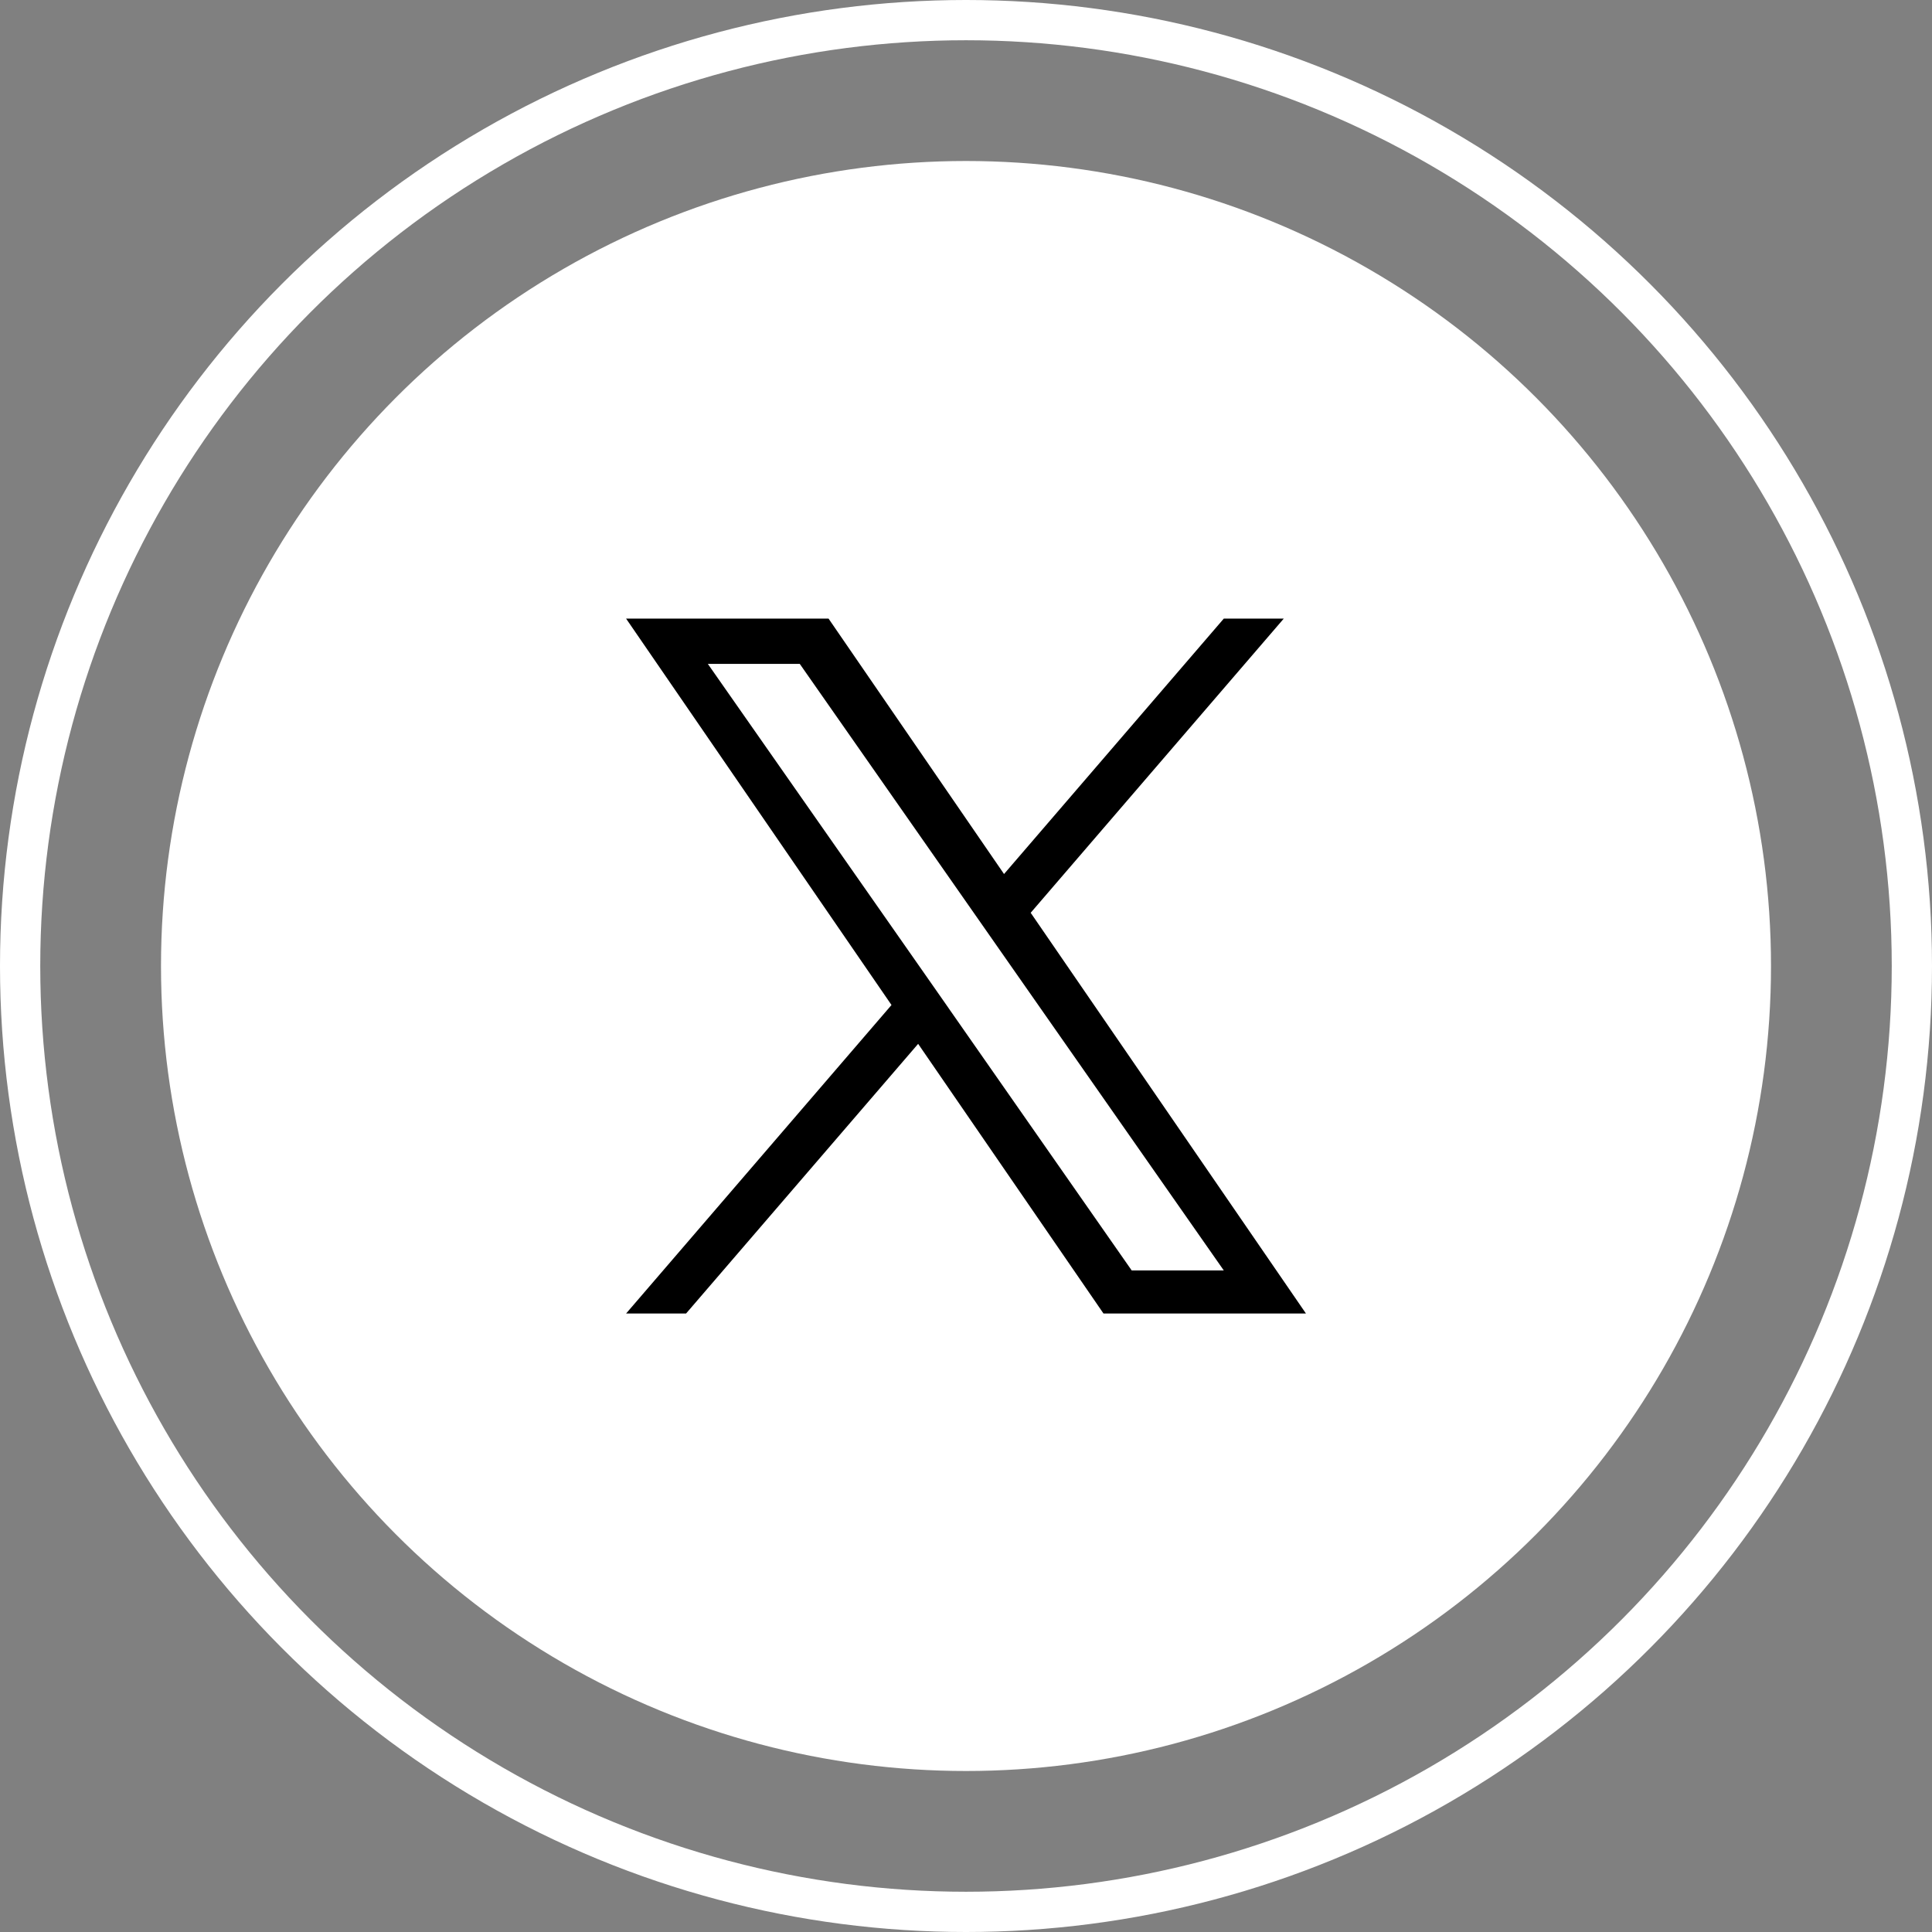 <?xml version="1.0" encoding="UTF-8"?>
<svg xmlns="http://www.w3.org/2000/svg" width="48" height="48" viewBox="0 0 48 48">
  <rect x="0" y="0" width="48" height="48" fill="#808080" stroke="none"/>
  <g id="X" transform="translate(-1559 -6133)">
    <g id="Group_71" data-name="Group 71" transform="translate(289)">
      <g id="Ellipse_13" data-name="Ellipse 13" transform="translate(1270 6133)" fill="none" stroke="#fff" stroke-width="1">
        <circle cx="24" cy="24" r="24" stroke="none"></circle>
        <circle cx="24" cy="24" r="23.5" fill="none"></circle>
      </g>
      <circle id="Ellipse_14" data-name="Ellipse 14" cx="20" cy="20" r="20" transform="translate(1274 6137)" fill="#fff"></circle>
    </g>
    <path id="twitter" d="M23.237,7.309,29.525,0h-1.49l-5.46,6.346L18.215,0h-5.03l6.594,9.6-6.594,7.665h1.49l5.766-6.7,4.605,6.7h5.03L23.237,7.309ZM21.2,9.681l-.668-.956-5.316-7.6H17.5l4.29,6.137.668.956,5.577,7.977H25.747L21.2,9.682Z" transform="translate(1561.37 6148.369)"></path>
  </g>
</svg>
